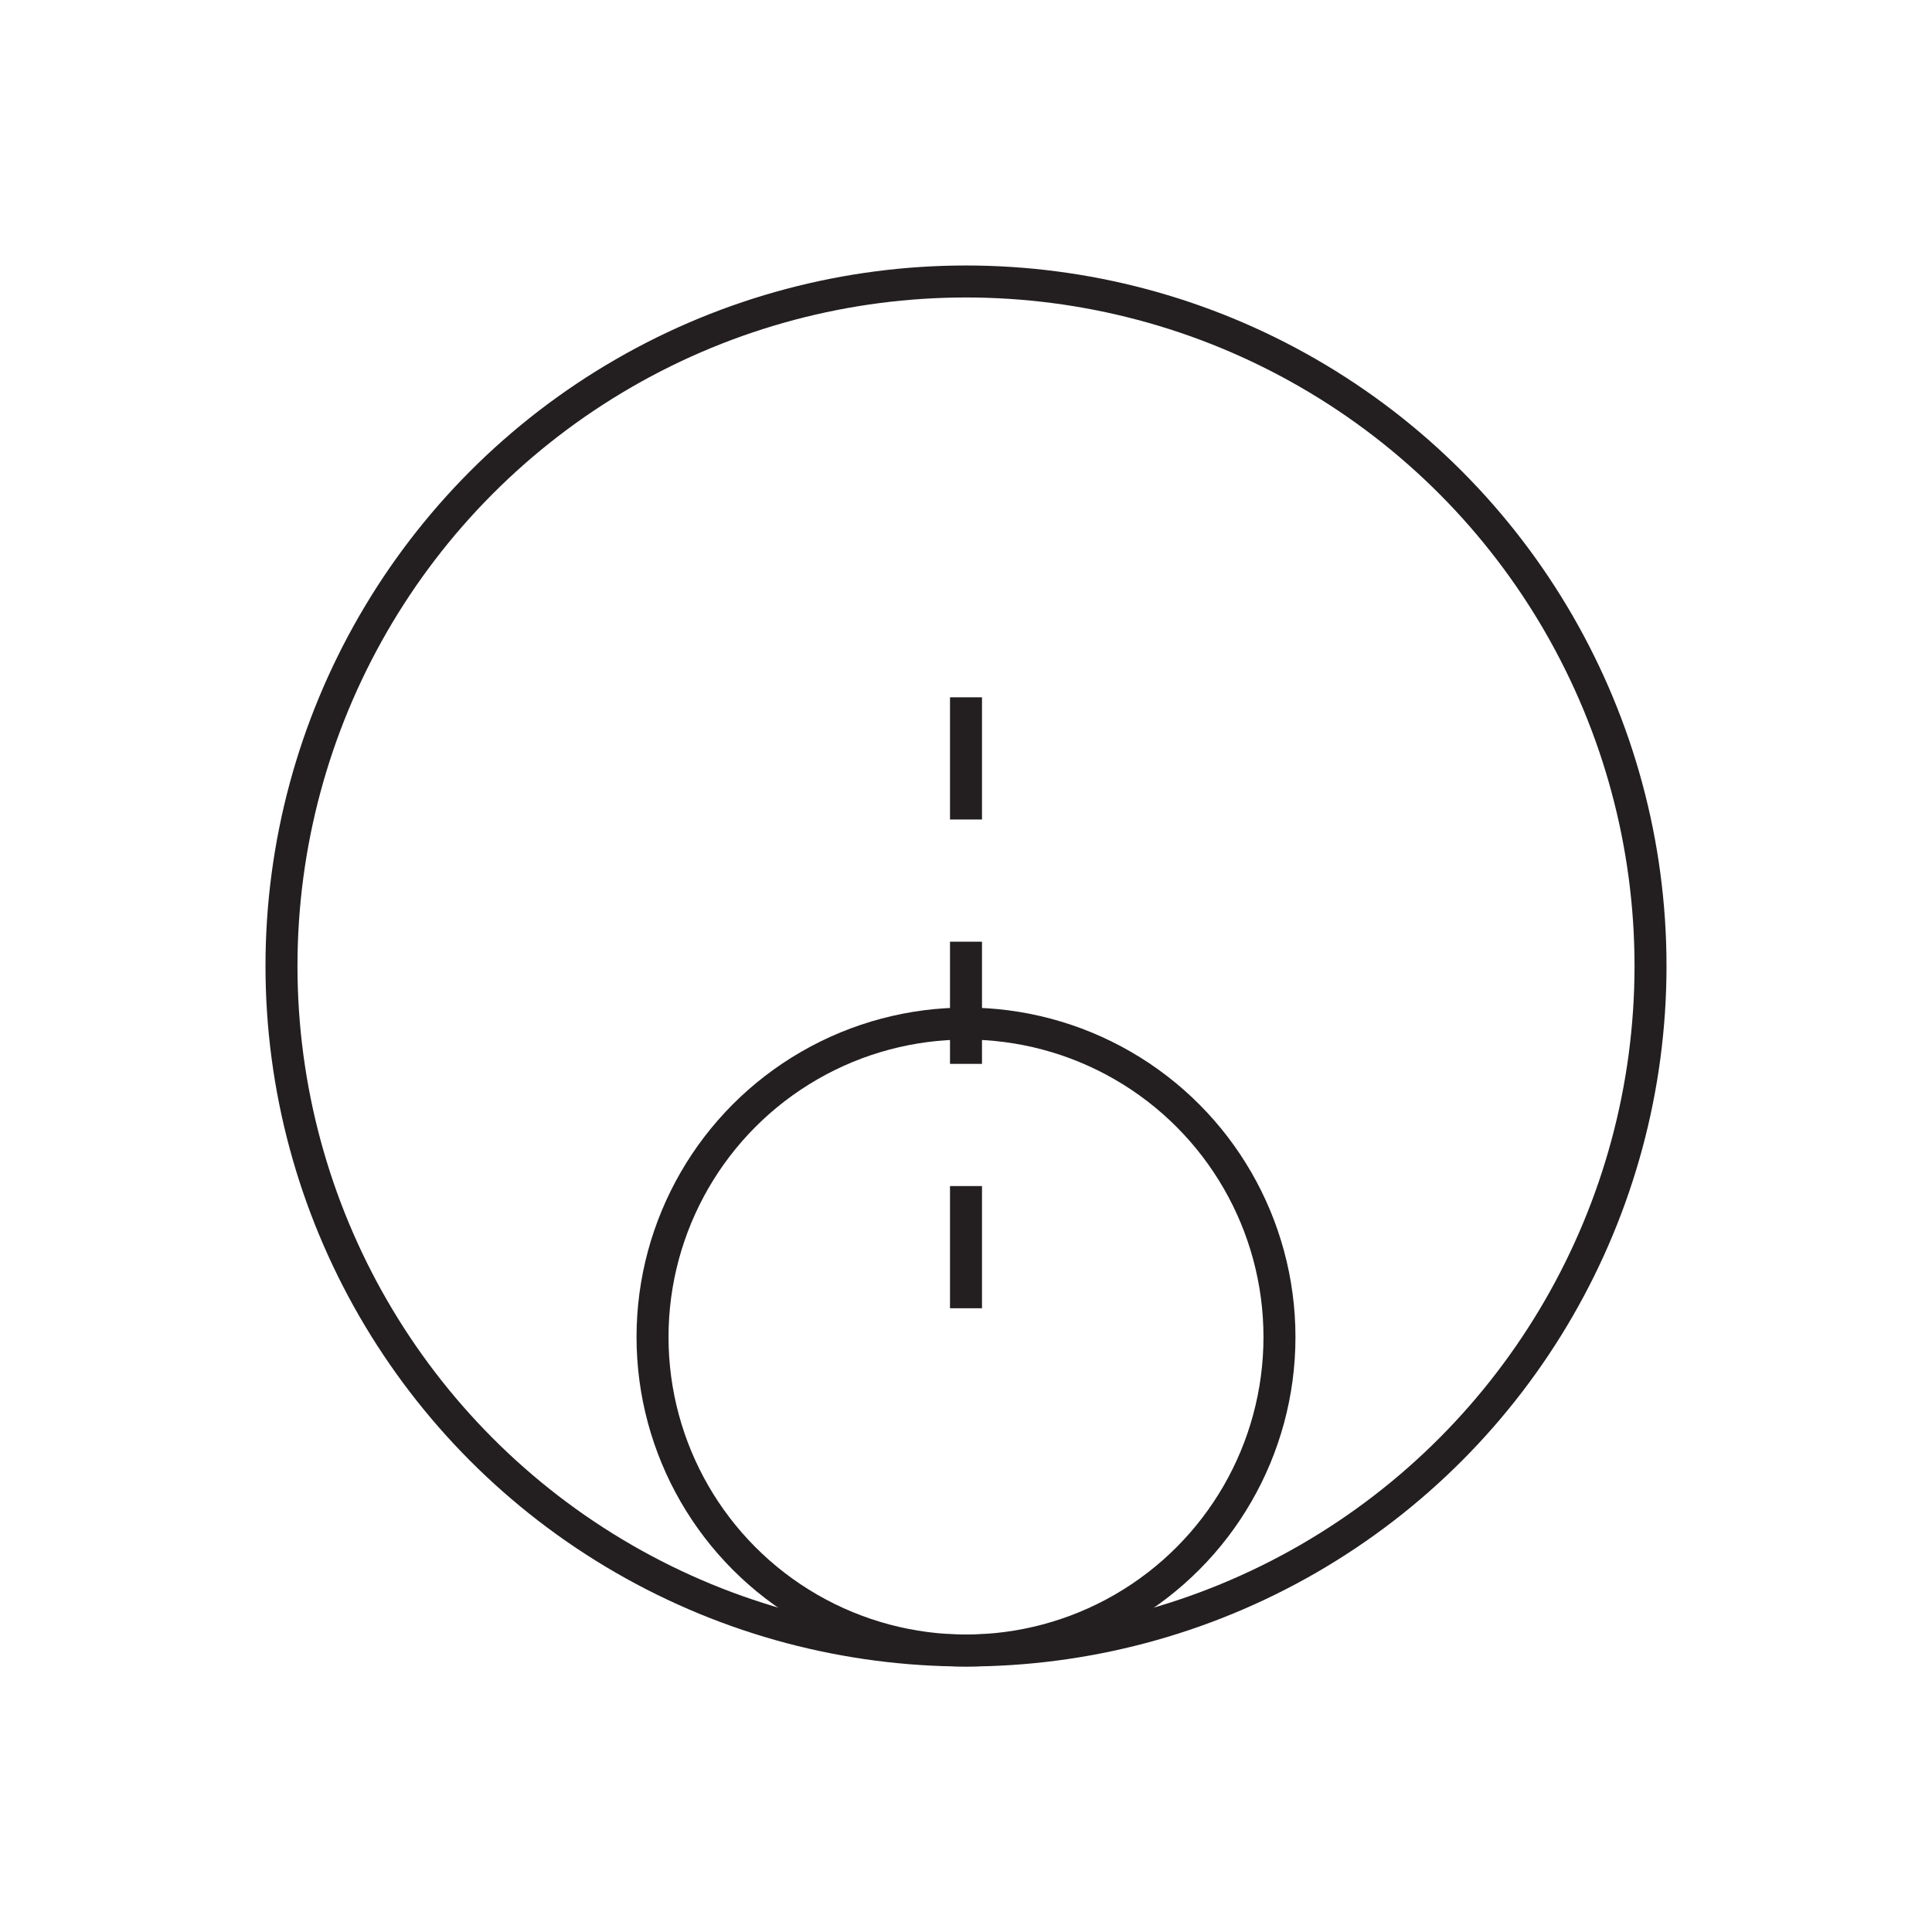 <?xml version="1.0" encoding="utf-8"?>
<!-- Generator: Adobe Illustrator 28.1.0, SVG Export Plug-In . SVG Version: 6.00 Build 0)  -->
<svg version="1.1" id="Prevents_moisture_loss" xmlns="http://www.w3.org/2000/svg" xmlns:xlink="http://www.w3.org/1999/xlink"
	 x="0px" y="0px" viewBox="0 0 30.2 30.2" style="enable-background:new 0 0 30.2 30.2;" xml:space="preserve">
<style type="text/css">
	.st0{fill:none;stroke:#231F20;stroke-width:0.5;stroke-miterlimit:10;}
	.st1{fill:none;stroke:#231F20;stroke-width:0.5;stroke-miterlimit:10;stroke-dasharray:0,0,1.91,1.91;}
</style>
<circle class="st0" cx="15.1" cy="15.1" r="10.7"/>
<circle class="st0" cx="15.1" cy="20.9" r="4.9"/>
<line class="st1" x1="15.1" y1="10.9" x2="15.1" y2="20.8"/>
</svg>
